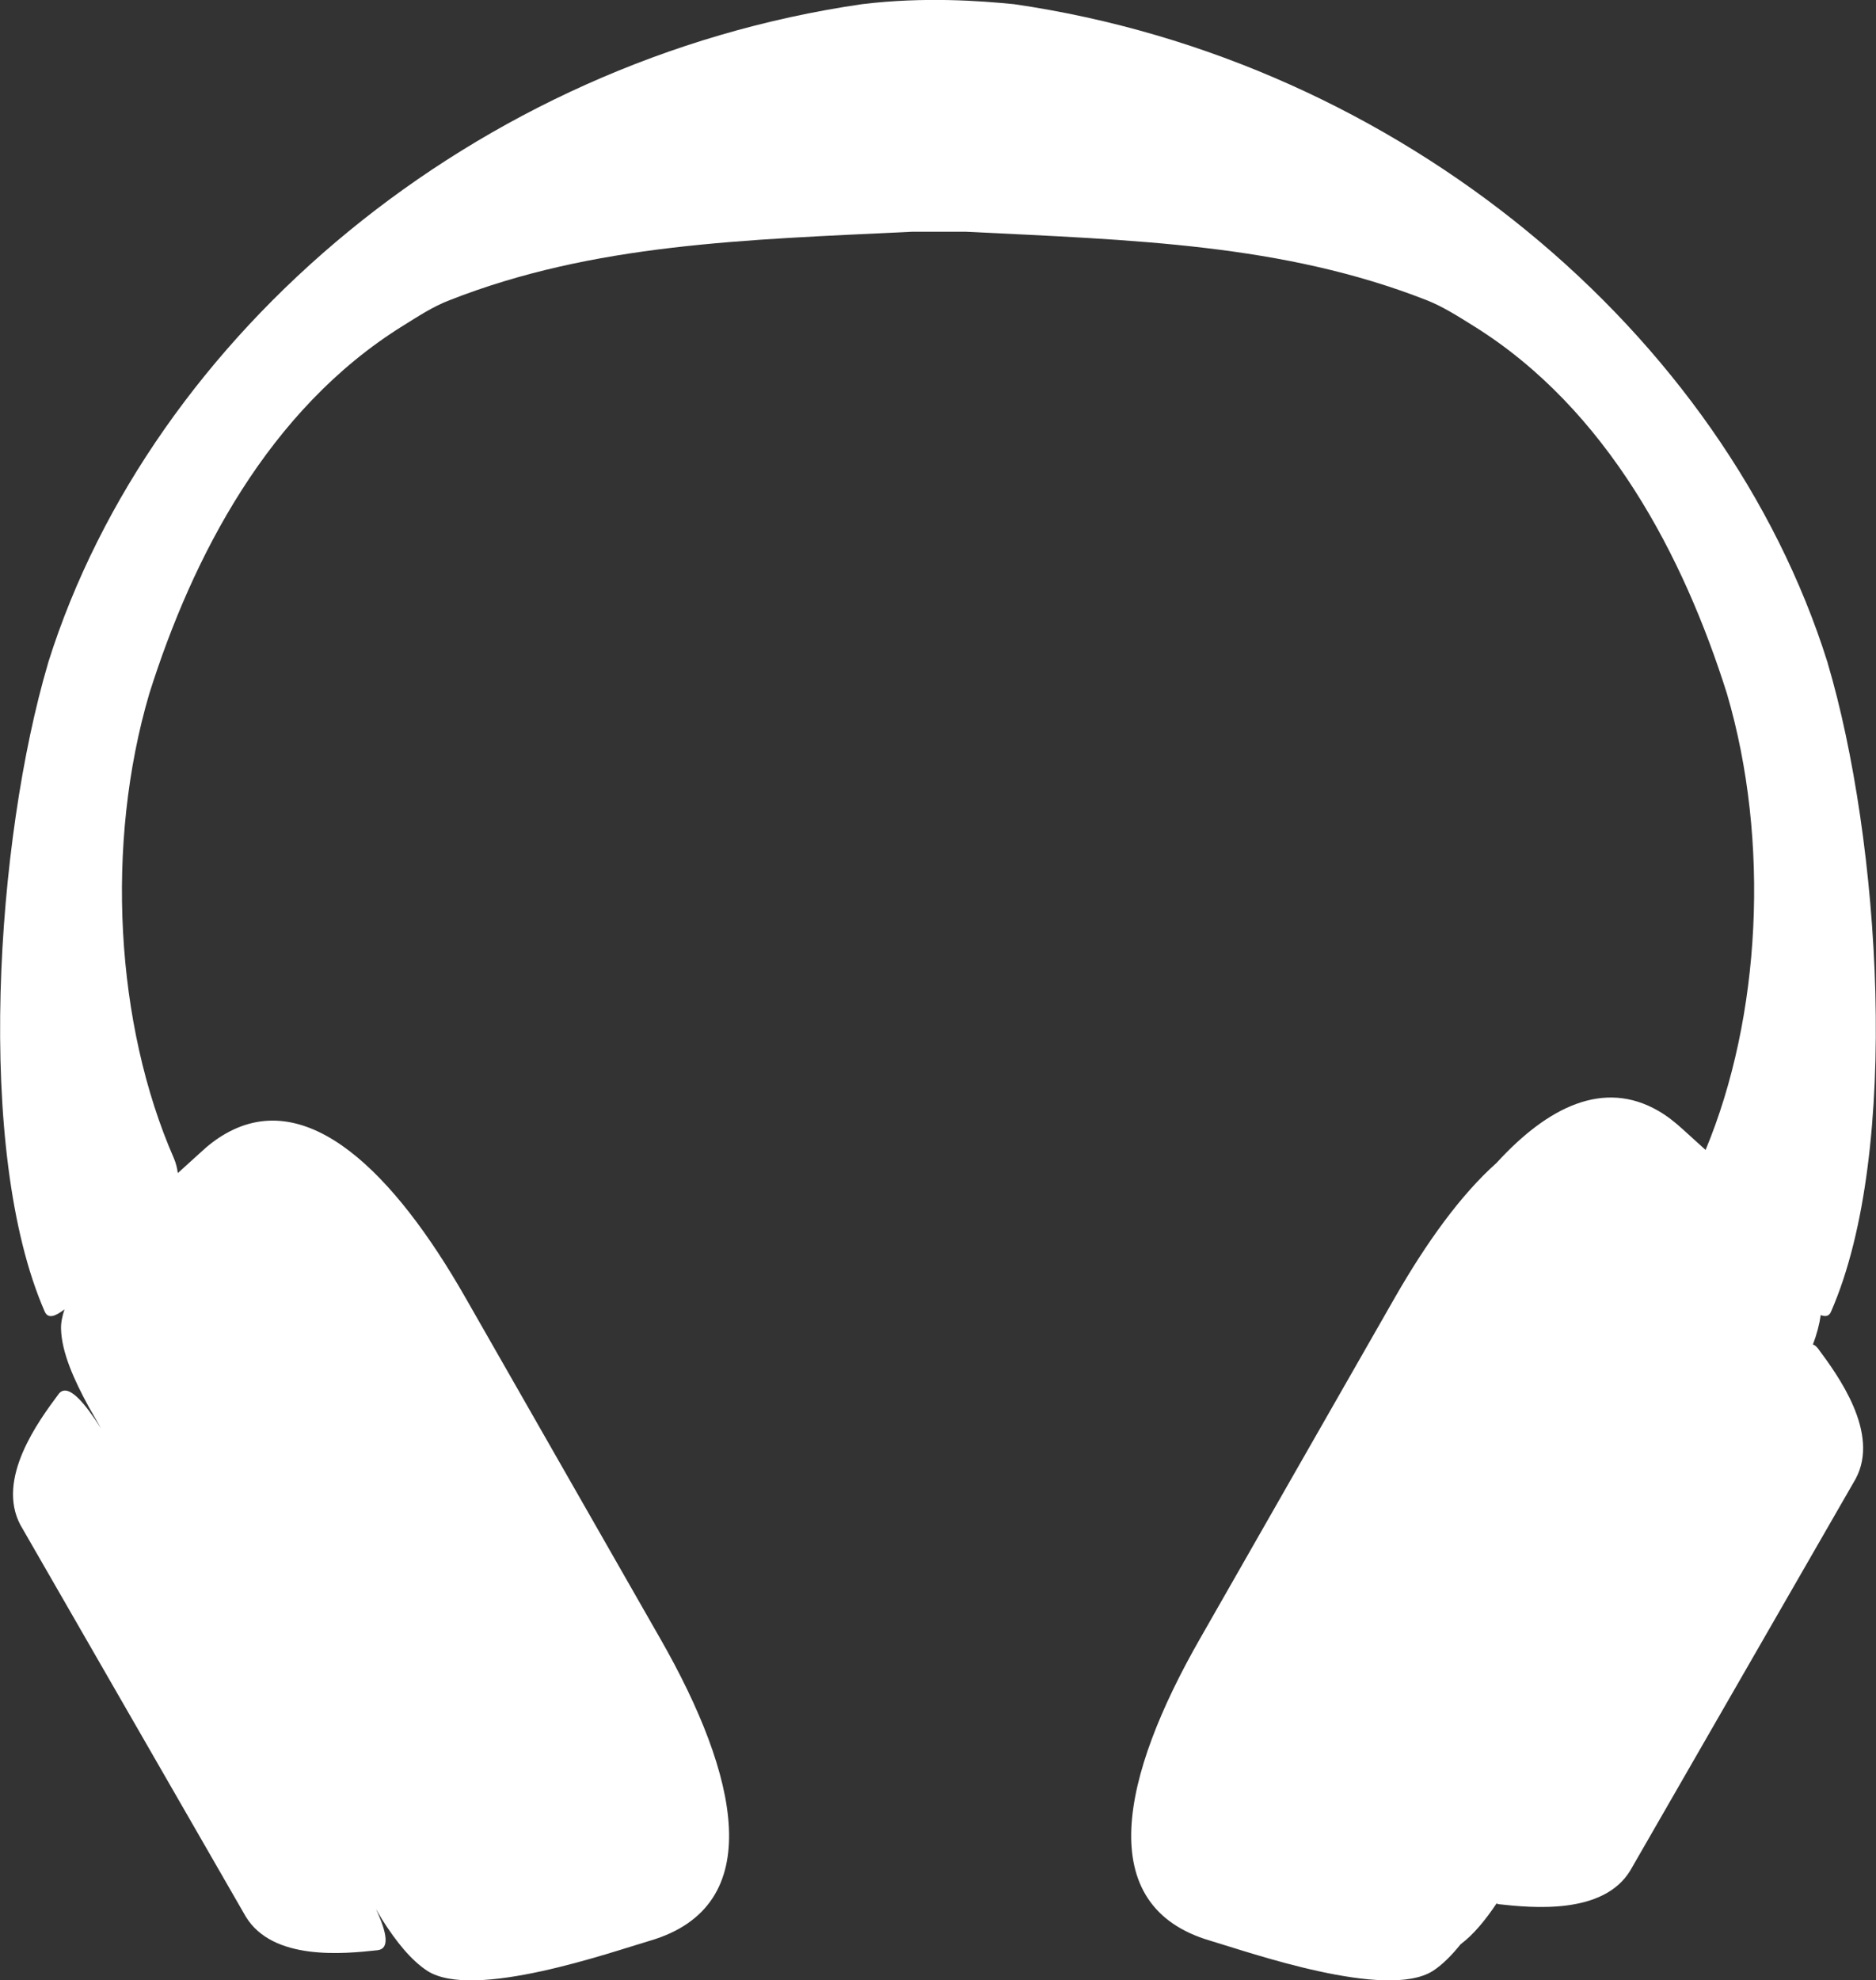 <svg id="Warstwa_2" xmlns="http://www.w3.org/2000/svg" viewBox="0 0 81.13 85.62"><rect x="0" y="0" width="81.13" height="85.62" fill="#333333" stroke="none"/><g id="Warstwa_1-2"><path d="M78.44,58.14s-.03,0-.04,0c.17-.45,.28-.87,.34-1.28,.21,.08,.37,.05,.45-.16,3.04-6.95,2.11-20.42-.15-28.03,0-.01,0-.02-.01-.04C74.57,14.45,60.6,2.61,43.85,.18c-1.44-.14-3.84-.33-6.57,0C20.53,2.61,6.56,14.45,2.09,28.63c0,.01,0,.02-.01,.04-2.25,7.61-3.18,21.08-.15,28.03,.14,.33,.45,.23,.86-.09-.1,.3-.16,.59-.15,.86,.03,.99,.54,2.16,1.21,3.38l.52,.91c-.73-1.14-1.31-1.78-1.69-1.61-.06,.03-.11,.07-.15,.13-.88,1.18-2.7,3.66-1.65,5.65l9.75,16.94c1.17,1.92,4.24,1.61,5.7,1.45,.52-.06,.42-.72-.07-1.78l.25,.43c.62,.98,1.27,1.79,1.98,2.25,2.01,1.27,7.92-.81,9.62-1.31,5.12-1.5,3.83-7.14,.45-13.05-2.81-4.92-5.62-9.84-8.44-14.77-3.06-5.36-6.8-9.12-10.37-7.07-.37,.21-.74,.49-1.1,.83-.23,.21-.56,.51-.96,.87-.03-.22-.08-.43-.17-.64-2.53-5.78-2.98-13.59-1.06-20.1,1.86-5.89,5.15-12.28,10.96-15.89,.66-.41,1.31-.84,2.02-1.11,6.24-2.45,12.75-2.61,19.99-2.96h2.36c7.21,.36,13.69,.52,19.91,2.96,.71,.28,1.36,.7,2.02,1.11,5.81,3.61,9.1,10,10.96,15.89,1.88,6.38,1.47,14-.92,19.74-.4-.36-.73-.66-.96-.87-.37-.34-.73-.62-1.1-.83-2.34-1.34-4.74-.19-6.98,2.26-1.55,1.38-3.03,3.44-4.39,5.81-2.81,4.92-5.63,9.84-8.44,14.77-3.38,5.91-4.67,11.55,.45,13.05,1.69,.5,7.6,2.58,9.62,1.31,.42-.27,.82-.68,1.21-1.16,.55-.41,1.06-1.03,1.55-1.76,.03,0,.05,.03,.08,.03,1.46,.16,4.53,.47,5.7-1.45l9.75-16.94c1.06-1.98-.76-4.47-1.64-5.65-.05-.06-.1-.11-.15-.13Z" fill="#ffffff"/></g></svg>